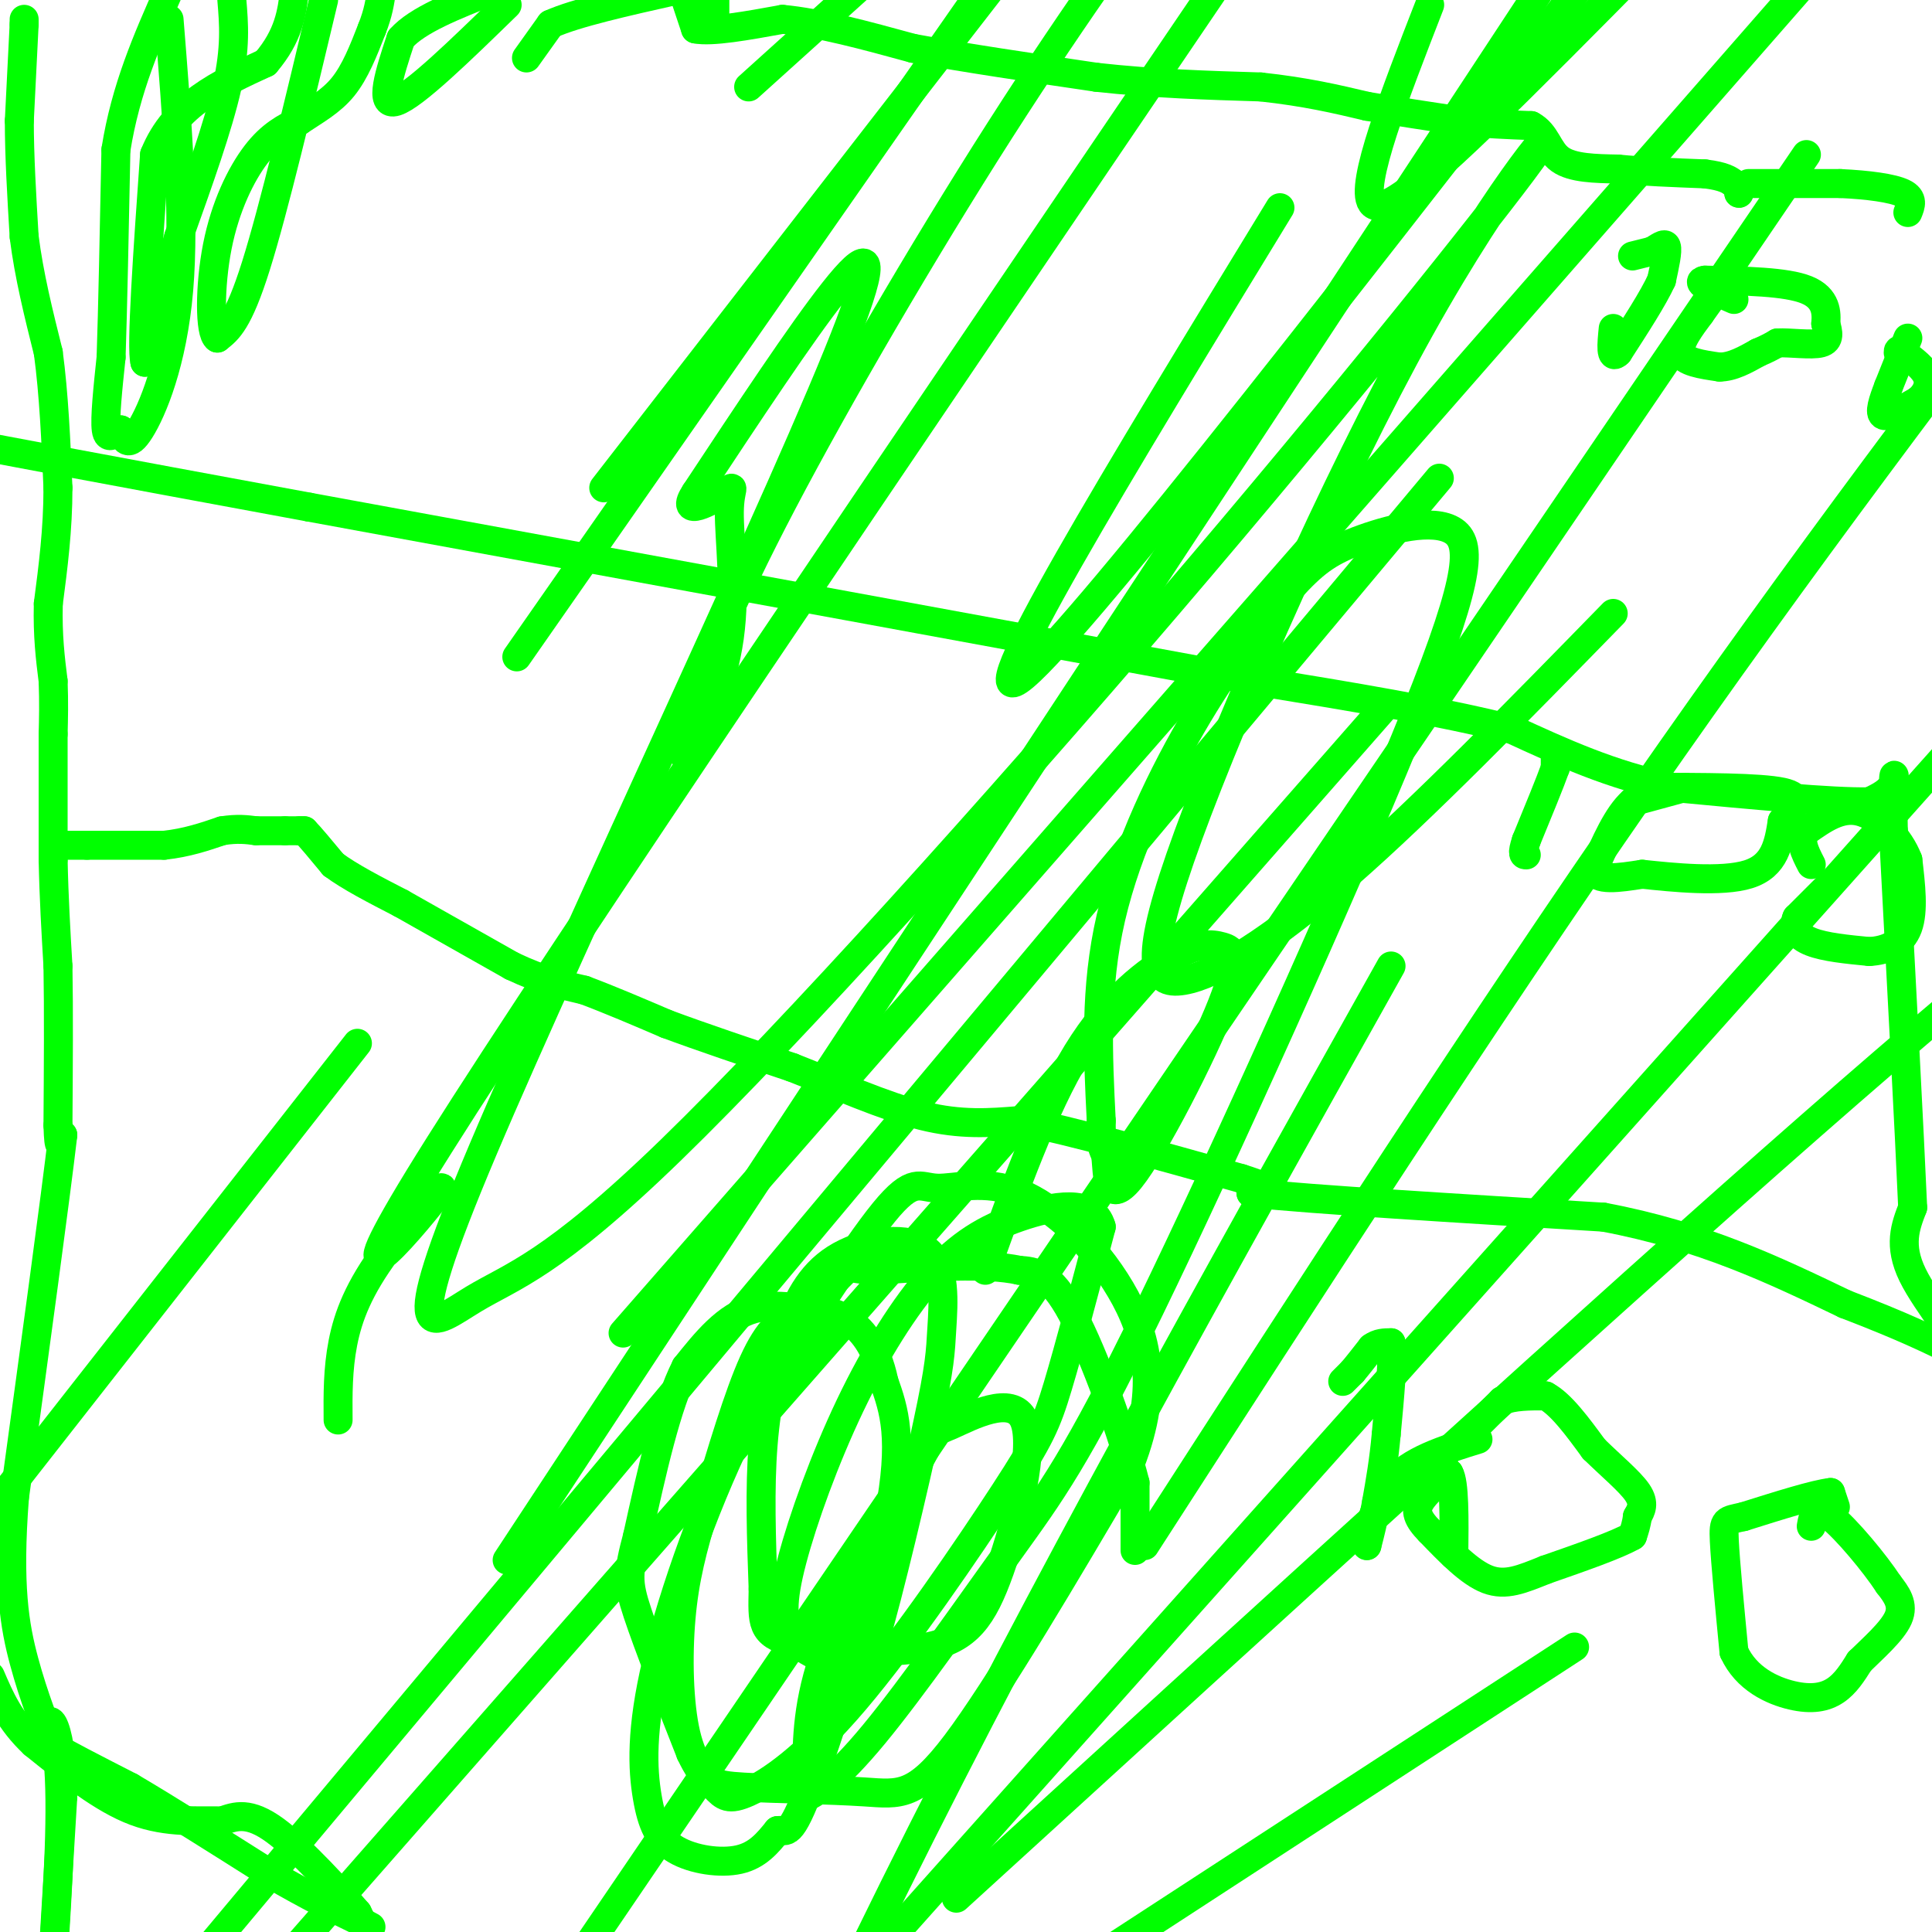 <svg viewBox='0 0 400 400' version='1.1' xmlns='http://www.w3.org/2000/svg' xmlns:xlink='http://www.w3.org/1999/xlink'><g fill='none' stroke='#00ff00' stroke-width='6' stroke-linecap='round' stroke-linejoin='round'><path d='M5,4c0.000,0.000 0.000,1.000 0,1'/><path d='M5,5c-0.167,3.500 -0.583,11.750 -1,20'/><path d='M4,25c0.000,7.333 0.500,15.667 1,24'/><path d='M5,49c1.000,8.000 3.000,16.000 5,24'/><path d='M10,73c1.167,8.667 1.583,18.333 2,28'/><path d='M12,101c0.000,8.667 -1.000,16.333 -2,24'/><path d='M10,125c-0.167,6.667 0.417,11.333 1,16'/><path d='M11,141c0.167,4.500 0.083,7.750 0,11'/><path d='M11,152c0.000,6.167 0.000,16.083 0,26'/><path d='M11,178c0.167,8.000 0.583,15.000 1,22'/><path d='M12,200c0.167,9.167 0.083,21.083 0,33'/><path d='M12,233c0.167,5.833 0.583,3.917 1,2'/><path d='M13,235c-1.500,12.833 -5.750,43.917 -10,75'/><path d='M3,310c-1.422,18.333 0.022,26.667 2,34c1.978,7.333 4.489,13.667 7,20'/><path d='M12,364c1.000,10.333 0.000,26.167 -1,42'/><path d='M11,405c0.000,0.000 2.000,-33.000 2,-33'/><path d='M13,372c-0.044,-8.556 -1.156,-13.444 -2,-15c-0.844,-1.556 -1.422,0.222 -2,2'/><path d='M9,359c-0.167,0.667 0.417,1.333 1,2'/><path d='M10,361c3.000,1.833 10.000,5.417 17,9'/><path d='M27,370c7.667,4.500 18.333,11.250 29,18'/><path d='M56,388c8.000,4.667 13.500,7.333 19,10'/><path d='M75,398c3.167,1.667 1.583,0.833 0,0'/><path d='M75,398c-0.167,-0.333 -0.583,-1.167 -1,-2'/><path d='M74,396c-3.444,-4.000 -11.556,-13.000 -17,-17c-5.444,-4.000 -8.222,-3.000 -11,-2'/><path d='M46,377c-4.778,-0.133 -11.222,0.533 -18,-2c-6.778,-2.533 -13.889,-8.267 -21,-14'/><path d='M7,361c-5.000,-4.667 -7.000,-9.333 -9,-14'/><path d='M12,175c0.000,0.000 6.000,0.000 6,0'/><path d='M18,175c3.667,0.000 9.833,0.000 16,0'/><path d='M34,175c4.667,-0.500 8.333,-1.750 12,-3'/><path d='M46,172c3.167,-0.500 5.083,-0.250 7,0'/><path d='M53,172c2.167,0.000 4.083,0.000 6,0'/><path d='M59,172c1.500,0.000 2.250,0.000 3,0'/><path d='M62,172c0.667,0.000 0.833,0.000 1,0'/><path d='M63,172c1.167,1.167 3.583,4.083 6,7'/><path d='M69,179c3.333,2.500 8.667,5.250 14,8'/><path d='M83,187c6.167,3.500 14.583,8.250 23,13'/><path d='M106,200c6.333,3.000 10.667,4.000 15,5'/><path d='M121,205c5.333,2.000 11.167,4.500 17,7'/><path d='M138,212c7.167,2.667 16.583,5.833 26,9'/><path d='M164,221c9.156,3.578 19.044,8.022 27,10c7.956,1.978 13.978,1.489 20,1'/><path d='M211,232c11.000,2.167 28.500,7.083 46,12'/><path d='M257,244c8.000,2.500 5.000,2.750 2,3'/><path d='M259,247c12.500,1.333 42.750,3.167 73,5'/><path d='M332,252c20.500,3.833 35.250,10.917 50,18'/><path d='M382,270c12.167,4.667 17.583,7.333 23,10'/><path d='M405,280c1.578,-1.378 -5.978,-9.822 -9,-16c-3.022,-6.178 -1.511,-10.089 0,-14'/><path d='M396,250c-0.667,-15.333 -2.333,-46.667 -4,-78'/><path d='M392,172c-0.400,-14.533 0.600,-11.867 0,-10c-0.600,1.867 -2.800,2.933 -5,4'/><path d='M387,166c-7.667,0.167 -24.333,-1.417 -41,-3'/><path d='M346,163c-12.333,-2.500 -22.667,-7.250 -33,-12'/><path d='M313,151c-14.333,-3.667 -33.667,-6.833 -53,-10'/><path d='M260,141c-41.500,-7.667 -118.750,-21.833 -196,-36'/><path d='M64,105c-45.167,-8.333 -60.083,-11.167 -75,-14'/><path d='M35,4c1.644,20.422 3.289,40.844 2,56c-1.289,15.156 -5.511,25.044 -8,29c-2.489,3.956 -3.244,1.978 -4,0'/><path d='M25,89c-1.333,0.667 -2.667,2.333 -3,0c-0.333,-2.333 0.333,-8.667 1,-15'/><path d='M23,74c0.333,-9.667 0.667,-26.333 1,-43'/><path d='M24,31c2.000,-12.667 6.500,-22.833 11,-33'/><path d='M48,0c0.417,4.917 0.833,9.833 -1,18c-1.833,8.167 -5.917,19.583 -10,31'/><path d='M37,49c-2.833,9.500 -4.917,17.750 -7,26'/><path d='M30,75c-0.833,-2.833 0.583,-22.917 2,-43'/><path d='M32,32c4.167,-10.333 13.583,-14.667 23,-19'/><path d='M55,13c4.833,-5.667 5.417,-10.333 6,-15'/><path d='M67,0c-5.167,21.667 -10.333,43.333 -14,55c-3.667,11.667 -5.833,13.333 -8,15'/><path d='M45,70c-1.607,-0.929 -1.625,-10.750 0,-19c1.625,-8.250 4.893,-14.929 8,-19c3.107,-4.071 6.054,-5.536 9,-7'/><path d='M62,25c3.133,-2.111 6.467,-3.889 9,-7c2.533,-3.111 4.267,-7.556 6,-12'/><path d='M77,6c1.333,-3.333 1.667,-5.667 2,-8'/><path d='M105,1c-9.667,9.417 -19.333,18.833 -23,20c-3.667,1.167 -1.333,-5.917 1,-13'/><path d='M83,8c3.333,-3.833 11.167,-6.917 19,-10'/><path d='M142,0c0.000,0.000 2.000,6.000 2,6'/><path d='M144,6c3.333,0.667 10.667,-0.667 18,-2'/><path d='M162,4c7.500,0.667 17.250,3.333 27,6'/><path d='M189,10c10.833,2.000 24.417,4.000 38,6'/><path d='M227,16c12.000,1.333 23.000,1.667 34,2'/><path d='M261,18c9.333,1.000 15.667,2.500 22,4'/><path d='M283,22c6.833,1.167 12.917,2.083 19,3'/><path d='M302,25c5.667,0.667 10.333,0.833 15,1'/><path d='M317,26c3.133,1.622 3.467,5.178 6,7c2.533,1.822 7.267,1.911 12,2'/><path d='M335,35c5.000,0.500 11.500,0.750 18,1'/><path d='M353,36c4.000,0.500 5.000,1.250 6,2'/><path d='M359,38c1.167,0.667 1.083,1.333 1,2'/><path d='M360,40c0.167,0.167 0.083,-0.417 0,-1'/><path d='M109,12c0.000,0.000 5.000,-7.000 5,-7'/><path d='M114,5c5.167,-2.333 15.583,-4.667 26,-7'/><path d='M148,0c0.000,0.000 0.000,4.000 0,4'/><path d='M338,53c0.000,0.000 4.000,-1.000 4,-1'/><path d='M342,52c1.333,-0.689 2.667,-1.911 3,-1c0.333,0.911 -0.333,3.956 -1,7'/><path d='M344,58c-1.667,3.667 -5.333,9.333 -9,15'/><path d='M335,73c-1.667,1.667 -1.333,-1.667 -1,-5'/><path d='M357,58c0.000,0.000 -5.000,7.000 -5,7'/><path d='M352,65c-2.022,2.733 -4.578,6.067 -4,8c0.578,1.933 4.289,2.467 8,3'/><path d='M356,76c2.667,0.000 5.333,-1.500 8,-3'/><path d='M364,73c2.000,-0.833 3.000,-1.417 4,-2'/><path d='M368,71c2.578,-0.133 7.022,0.533 9,0c1.978,-0.533 1.489,-2.267 1,-4'/><path d='M378,67c0.200,-2.089 0.200,-5.311 -4,-7c-4.200,-1.689 -12.600,-1.844 -21,-2'/><path d='M353,58c-2.500,0.333 1.750,2.167 6,4'/><path d='M395,70c0.000,0.000 -4.000,10.000 -4,10'/><path d='M391,80c-1.156,3.022 -2.044,5.578 -1,6c1.044,0.422 4.022,-1.289 7,-3'/><path d='M397,83c1.756,-1.356 2.644,-3.244 2,-5c-0.644,-1.756 -2.822,-3.378 -5,-5'/><path d='M394,73c-1.000,-0.833 -1.000,-0.417 -1,0'/><path d='M362,38c0.000,0.000 19.000,0.000 19,0'/><path d='M381,38c5.800,0.267 10.800,0.933 13,2c2.200,1.067 1.600,2.533 1,4'/><path d='M322,157c0.000,0.000 0.000,2.000 0,2'/><path d='M322,159c-1.000,2.833 -3.500,8.917 -6,15'/><path d='M316,174c-1.000,3.000 -0.500,3.000 0,3'/><path d='M349,163c0.000,0.000 -11.000,3.000 -11,3'/><path d='M338,166c-3.167,2.833 -5.583,8.417 -8,14'/><path d='M330,180c0.333,2.500 5.167,1.750 10,1'/><path d='M340,181c6.133,0.644 16.467,1.756 22,0c5.533,-1.756 6.267,-6.378 7,-11'/><path d='M369,170c2.333,-3.000 4.667,-5.000 0,-6c-4.667,-1.000 -16.333,-1.000 -28,-1'/><path d='M379,183c0.000,0.000 -7.000,7.000 -7,7'/><path d='M372,190c-0.956,2.111 0.156,3.889 3,5c2.844,1.111 7.422,1.556 12,2'/><path d='M387,197c3.644,-0.178 6.756,-1.622 8,-5c1.244,-3.378 0.622,-8.689 0,-14'/><path d='M395,178c-1.733,-4.578 -6.067,-9.022 -10,-10c-3.933,-0.978 -7.467,1.511 -11,4'/><path d='M374,172c-1.667,1.833 -0.333,4.417 1,7'/><path d='M278,286c0.000,0.000 2.000,-2.000 2,-2'/><path d='M280,284c1.000,-1.167 2.500,-3.083 4,-5'/><path d='M284,279c1.333,-1.000 2.667,-1.000 4,-1'/><path d='M288,278c0.500,3.000 -0.250,11.000 -1,19'/><path d='M287,297c-0.500,5.500 -1.250,9.750 -2,14'/><path d='M285,311c-0.667,3.833 -1.333,6.417 -2,9'/><path d='M283,320c0.000,-1.089 1.000,-8.311 5,-13c4.000,-4.689 11.000,-6.844 18,-9'/><path d='M306,295c0.000,0.000 5.000,-5.000 5,-5'/><path d='M311,290c2.333,-1.000 5.667,-1.000 9,-1'/><path d='M320,289c3.167,1.667 6.583,6.333 10,11'/><path d='M330,300c3.556,3.489 7.444,6.711 9,9c1.556,2.289 0.778,3.644 0,5'/><path d='M339,314c-0.167,1.500 -0.583,2.750 -1,4'/><path d='M338,318c-3.167,1.833 -10.583,4.417 -18,7'/><path d='M320,325c-4.933,1.978 -8.267,3.422 -12,2c-3.733,-1.422 -7.867,-5.711 -12,-10'/><path d='M296,317c-2.578,-2.622 -3.022,-4.178 -2,-6c1.022,-1.822 3.511,-3.911 6,-6'/><path d='M300,305c1.167,1.833 1.083,9.417 1,17'/><path d='M380,312c0.000,0.000 -1.000,-3.000 -1,-3'/><path d='M379,309c-3.167,0.333 -10.583,2.667 -18,5'/><path d='M361,314c-3.778,0.867 -4.222,0.533 -4,5c0.222,4.467 1.111,13.733 2,23'/><path d='M359,342c2.548,5.583 7.917,8.042 12,9c4.083,0.958 6.881,0.417 9,-1c2.119,-1.417 3.560,-3.708 5,-6'/><path d='M385,344c2.644,-2.622 6.756,-6.178 8,-9c1.244,-2.822 -0.378,-4.911 -2,-7'/><path d='M391,328c-2.800,-4.289 -8.800,-11.511 -12,-14c-3.200,-2.489 -3.600,-0.244 -4,2'/><path d='M235,321c0.000,0.000 0.000,-14.000 0,-14'/><path d='M235,307c-2.400,-9.556 -8.400,-26.444 -13,-35c-4.600,-8.556 -7.800,-8.778 -11,-9'/><path d='M211,263c-6.833,-1.500 -18.417,-0.750 -30,0'/><path d='M181,263c-5.689,-0.311 -4.911,-1.089 -6,0c-1.089,1.089 -4.044,4.044 -7,7'/><path d='M168,270c-0.667,1.500 1.167,1.750 3,2'/><path d='M171,272c-2.244,-0.444 -9.356,-2.556 -15,-1c-5.644,1.556 -9.822,6.778 -14,12'/><path d='M142,283c-4.000,7.833 -7.000,21.417 -10,35'/><path d='M132,318c-2.044,7.711 -2.156,9.489 0,16c2.156,6.511 6.578,17.756 11,29'/><path d='M143,363c2.866,6.037 4.531,6.628 11,7c6.469,0.372 17.742,0.523 25,1c7.258,0.477 10.502,1.279 19,-10c8.498,-11.279 22.249,-34.640 36,-58'/><path d='M234,303c6.138,-15.915 3.482,-26.701 -2,-36c-5.482,-9.299 -13.789,-17.111 -21,-20c-7.211,-2.889 -13.326,-0.855 -17,-1c-3.674,-0.145 -4.907,-2.470 -11,5c-6.093,7.470 -17.047,24.735 -28,42'/><path d='M155,293c-8.465,16.515 -15.627,36.801 -19,51c-3.373,14.199 -2.956,22.311 -2,28c0.956,5.689 2.450,8.955 6,11c3.550,2.045 9.157,2.870 13,2c3.843,-0.870 5.921,-3.435 8,-6'/><path d='M161,379c1.857,-0.250 2.500,2.125 7,-10c4.500,-12.125 12.857,-38.750 16,-55c3.143,-16.250 1.071,-22.125 -1,-28'/><path d='M183,286c-1.472,-7.152 -4.652,-11.030 -8,-13c-3.348,-1.970 -6.863,-2.030 -10,-1c-3.137,1.030 -5.896,3.152 -9,10c-3.104,6.848 -6.552,18.424 -10,30'/><path d='M146,312c-2.656,8.558 -4.297,14.954 -5,23c-0.703,8.046 -0.467,17.741 1,24c1.467,6.259 4.167,9.083 6,11c1.833,1.917 2.801,2.928 7,1c4.199,-1.928 11.631,-6.795 22,-19c10.369,-12.205 23.676,-31.747 31,-43c7.324,-11.253 8.664,-14.215 11,-22c2.336,-7.785 5.668,-20.392 9,-33'/><path d='M228,254c-1.592,-5.970 -10.074,-4.394 -17,-2c-6.926,2.394 -12.298,5.606 -18,12c-5.702,6.394 -11.735,15.972 -17,27c-5.265,11.028 -9.764,23.508 -12,32c-2.236,8.492 -2.210,12.998 0,16c2.210,3.002 6.605,4.501 11,6'/><path d='M175,345c2.437,2.269 3.029,4.942 6,-5c2.971,-9.942 8.319,-32.500 11,-45c2.681,-12.500 2.693,-14.944 3,-20c0.307,-5.056 0.908,-12.725 -3,-16c-3.908,-3.275 -12.326,-2.156 -18,1c-5.674,3.156 -8.605,8.350 -11,15c-2.395,6.650 -4.256,14.757 -5,24c-0.744,9.243 -0.372,19.621 0,30'/><path d='M158,329c-0.135,6.948 -0.472,9.318 6,11c6.472,1.682 19.754,2.678 28,1c8.246,-1.678 11.457,-6.028 15,-16c3.543,-9.972 7.419,-25.564 5,-31c-2.419,-5.436 -11.133,-0.715 -15,1c-3.867,1.715 -2.887,0.423 -7,8c-4.113,7.577 -13.318,24.022 -18,36c-4.682,11.978 -4.841,19.489 -5,27'/><path d='M167,366c-1.237,5.801 -1.829,6.802 0,6c1.829,-0.802 6.080,-3.407 14,-13c7.920,-9.593 19.511,-26.175 28,-38c8.489,-11.825 13.877,-18.893 29,-50c15.123,-31.107 39.981,-86.254 53,-118c13.019,-31.746 14.198,-40.093 10,-43c-4.198,-2.907 -13.774,-0.376 -20,2c-6.226,2.376 -9.102,4.596 -14,10c-4.898,5.404 -11.819,13.994 -19,26c-7.181,12.006 -14.623,27.430 -18,42c-3.377,14.570 -2.688,28.285 -2,42'/><path d='M228,232c-0.084,7.532 0.706,5.364 1,8c0.294,2.636 0.093,10.078 5,4c4.907,-6.078 14.923,-25.676 19,-36c4.077,-10.324 2.217,-11.376 0,-12c-2.217,-0.624 -4.789,-0.822 -10,2c-5.211,2.822 -13.060,8.663 -20,20c-6.940,11.337 -12.970,28.168 -19,45'/><path d='M70,294c-0.038,-5.249 -0.077,-10.498 1,-16c1.077,-5.502 3.268,-11.258 9,-19c5.732,-7.742 15.005,-17.469 10,-11c-5.005,6.469 -24.287,29.134 1,-11c25.287,-40.134 95.144,-143.067 165,-246'/><path d='M296,1c-7.267,18.689 -14.533,37.378 -12,41c2.533,3.622 14.867,-7.822 39,-32c24.133,-24.178 60.067,-61.089 96,-98'/><path d='M288,200c-36.167,64.583 -72.333,129.167 -103,191c-30.667,61.833 -55.833,120.917 -81,180'/><path d='M105,323c0.000,0.000 248.000,-377.000 248,-377'/><path d='M265,43c-32.917,53.917 -65.833,107.833 -53,97c12.833,-10.833 71.417,-86.417 130,-162'/><path d='M374,32c0.000,0.000 -345.000,507.000 -345,507'/><path d='M155,18c0.000,0.000 236.000,-213.000 236,-213'/><path d='M287,146c0.000,0.000 -344.000,392.000 -344,392'/><path d='M107,136c0.000,0.000 113.000,-162.000 113,-162'/><path d='M74,216c0.000,0.000 -76.000,97.000 -76,97'/><path d='M125,101c0.000,0.000 204.000,-263.000 204,-263'/><path d='M298,99c0.000,0.000 -257.000,307.000 -257,307'/><path d='M129,276c0.000,0.000 266.000,-304.000 266,-304'/><path d='M405,154c0.000,0.000 -323.000,362.000 -323,362'/><path d='M198,393c66.833,-61.000 133.667,-122.000 177,-160c43.333,-38.000 63.167,-53.000 83,-68'/><path d='M326,341c0.000,0.000 -106.000,69.000 -106,69'/><path d='M237,320c35.000,-54.250 70.000,-108.500 103,-156c33.000,-47.500 64.000,-88.250 95,-129'/><path d='M334,127c-19.676,20.162 -39.352,40.323 -55,54c-15.648,13.677 -27.268,20.869 -34,22c-6.732,1.131 -8.574,-3.798 1,-30c9.574,-26.202 30.566,-73.676 48,-105c17.434,-31.324 31.310,-46.499 23,-35c-8.310,11.499 -38.805,49.671 -75,92c-36.195,42.329 -78.091,88.815 -103,113c-24.909,24.185 -32.831,26.070 -41,31c-8.169,4.930 -16.584,12.904 2,-31c18.584,-43.904 64.167,-139.687 76,-171c11.833,-31.313 -10.083,1.843 -32,35'/><path d='M144,102c-3.620,5.493 3.329,1.726 6,0c2.671,-1.726 1.063,-1.411 1,4c-0.063,5.411 1.418,15.919 0,26c-1.418,10.081 -5.736,19.734 -8,23c-2.264,3.266 -2.473,0.143 0,-8c2.473,-8.143 7.627,-21.308 19,-43c11.373,-21.692 28.964,-51.912 45,-77c16.036,-25.088 30.518,-45.044 45,-65'/></g>
</svg>
